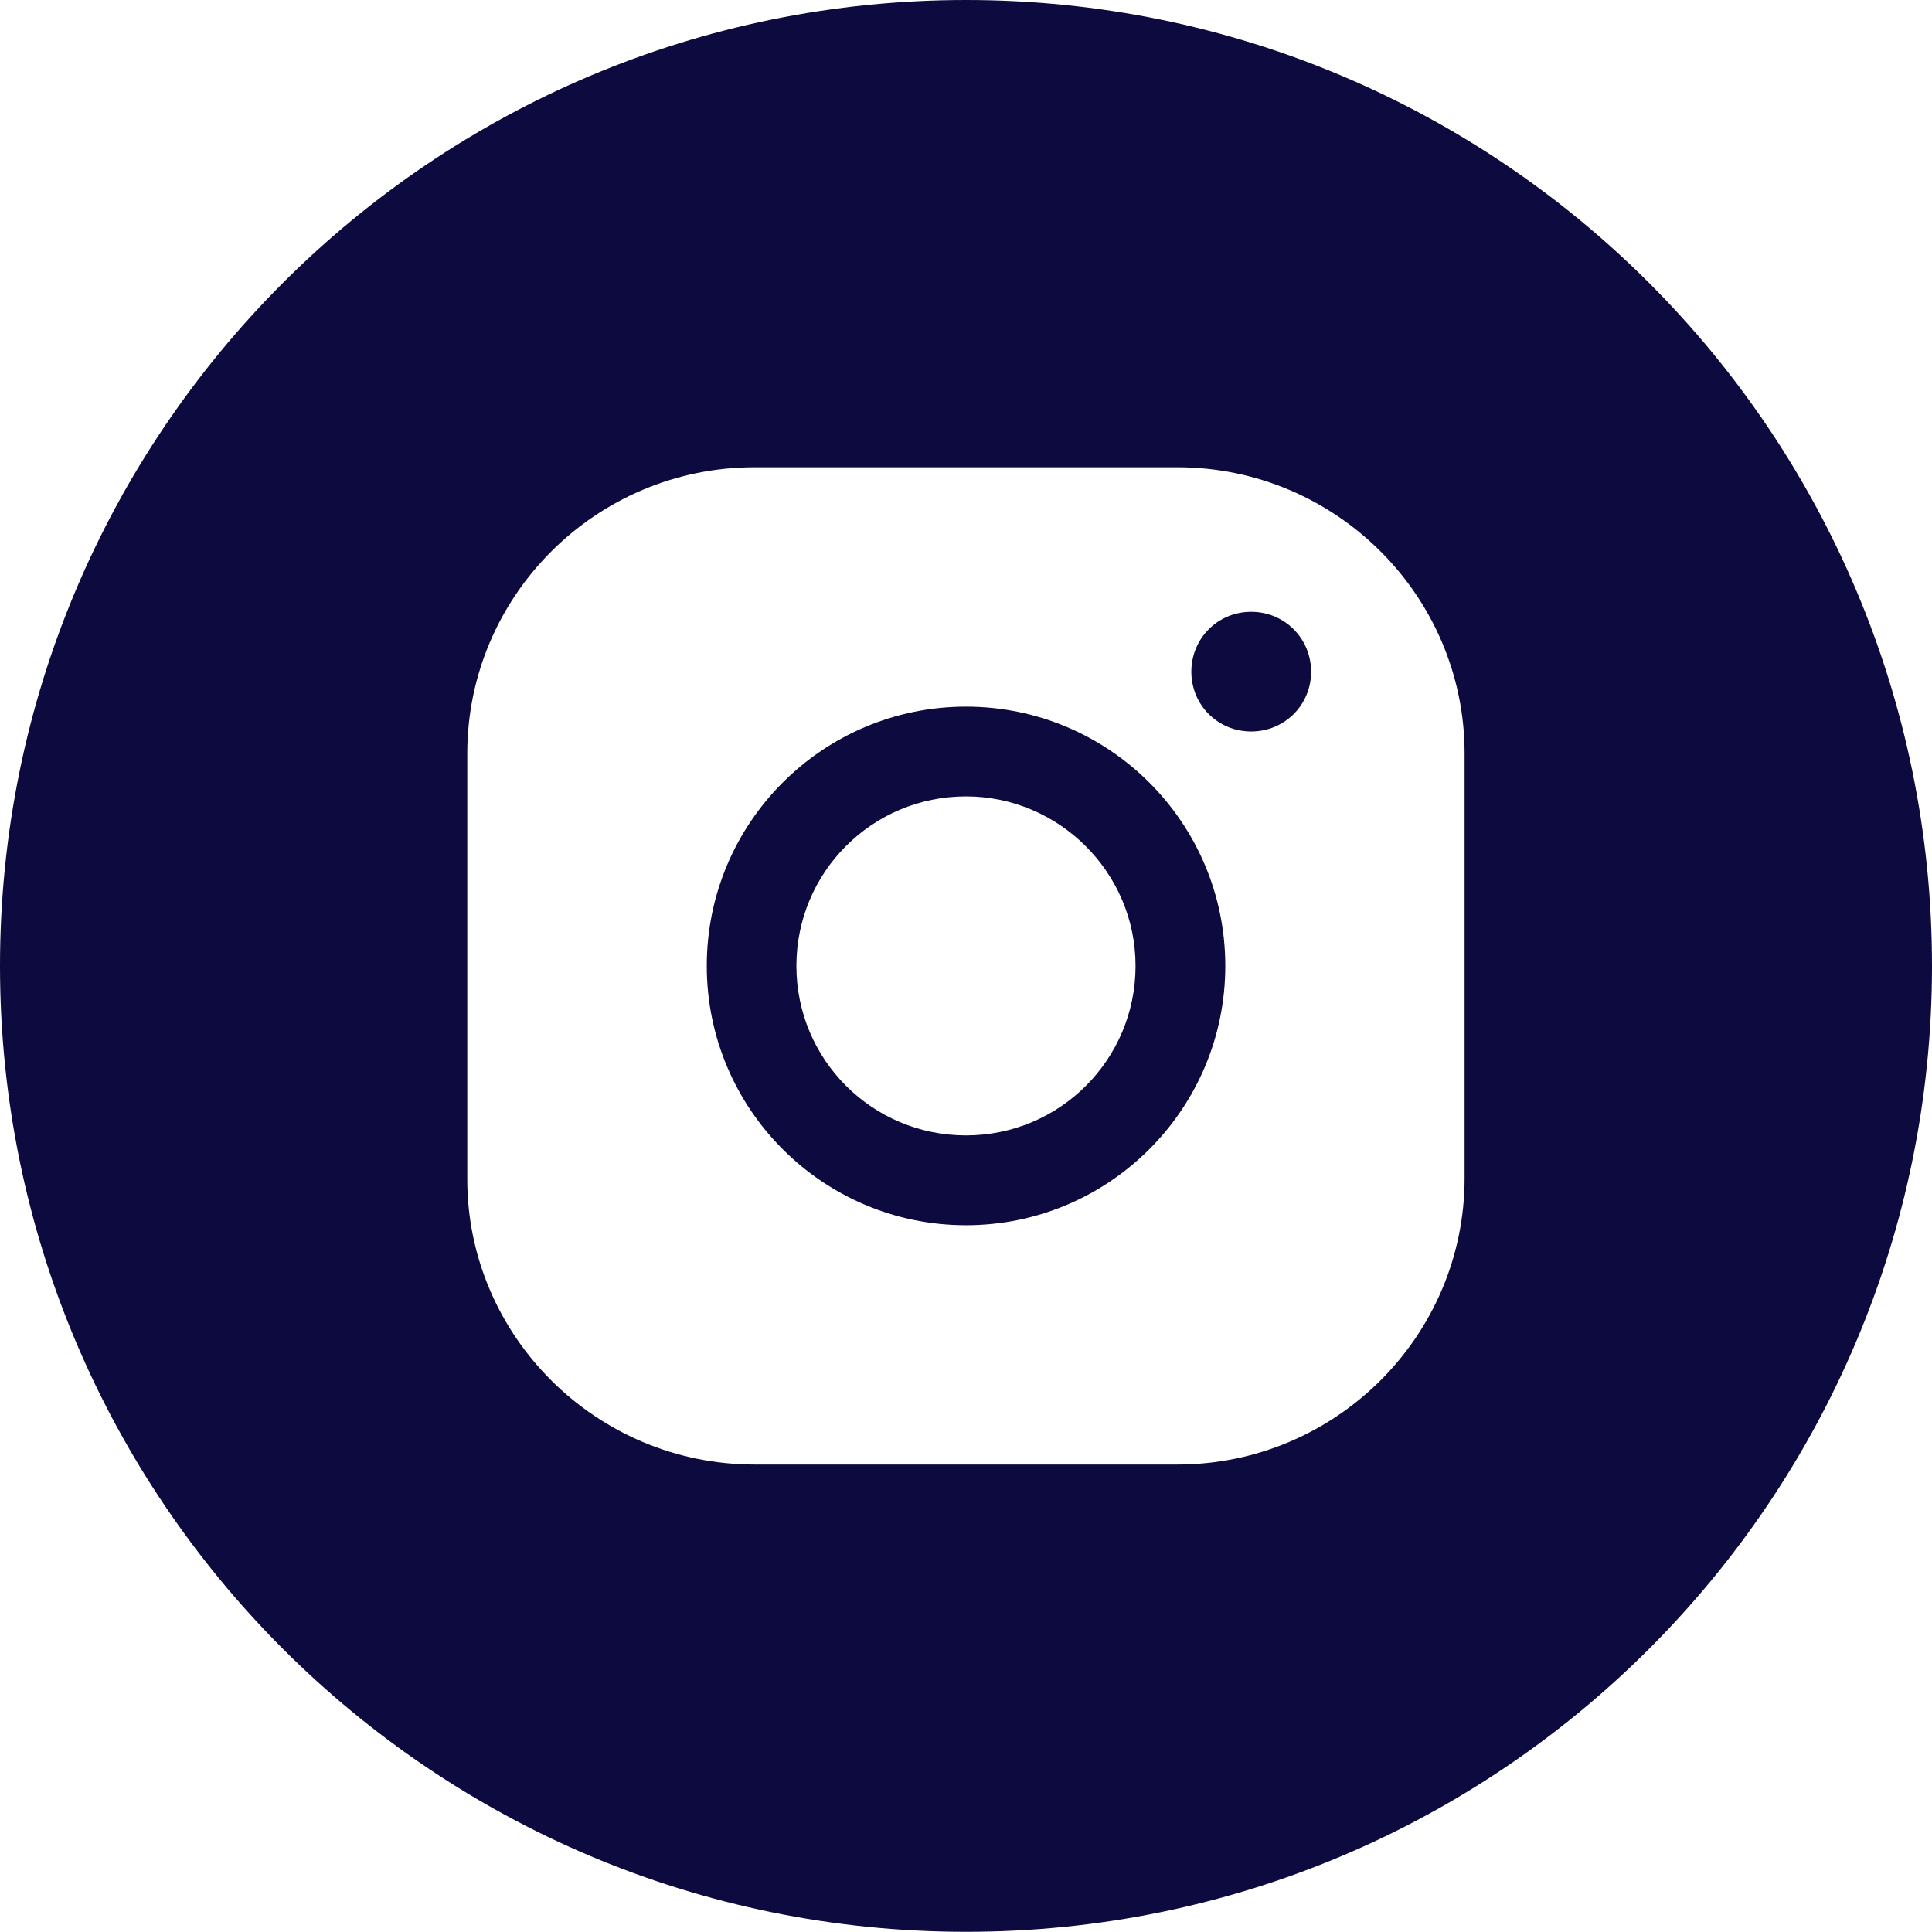 <?xml version="1.0" encoding="UTF-8"?> <svg xmlns="http://www.w3.org/2000/svg" width="143" height="143" viewBox="0 0 143 143" fill="none"> <path d="M71.498 52.303C60.911 52.303 52.313 60.887 52.313 71.493C52.313 82.094 60.916 90.688 71.498 90.688C82.084 90.688 90.692 82.094 90.692 71.493C90.692 60.887 82.084 52.303 71.498 52.303ZM71.498 84.039C64.546 84.039 58.947 78.421 58.947 71.493C58.947 64.565 64.546 58.947 71.498 58.947C78.377 58.947 84.049 64.565 84.049 71.493C84.049 78.421 78.45 84.039 71.498 84.039Z" fill="#0C0A3E"></path> <path d="M92.609 45.284C90.139 45.284 88.179 47.248 88.179 49.718C88.179 52.183 90.139 54.142 92.609 54.142C95.078 54.142 97.043 52.183 97.043 49.718C97.043 47.248 95.073 45.284 92.609 45.284Z" fill="#0C0A3E"></path> <path d="M71.507 0C32.011 0 0 32.001 0 71.493C0 110.975 32.011 142.986 71.507 142.986C110.98 142.986 143 110.98 143 71.493C143 32.001 110.98 0 71.507 0ZM108.404 87.212C108.404 98.877 98.877 108.4 87.144 108.4H55.851C44.114 108.4 34.586 98.872 34.586 87.284V55.769C34.586 44.109 44.109 34.586 55.851 34.586H87.144C98.882 34.586 108.404 44.109 108.404 55.769V87.212Z" fill="#0C0A3E"></path> </svg> 